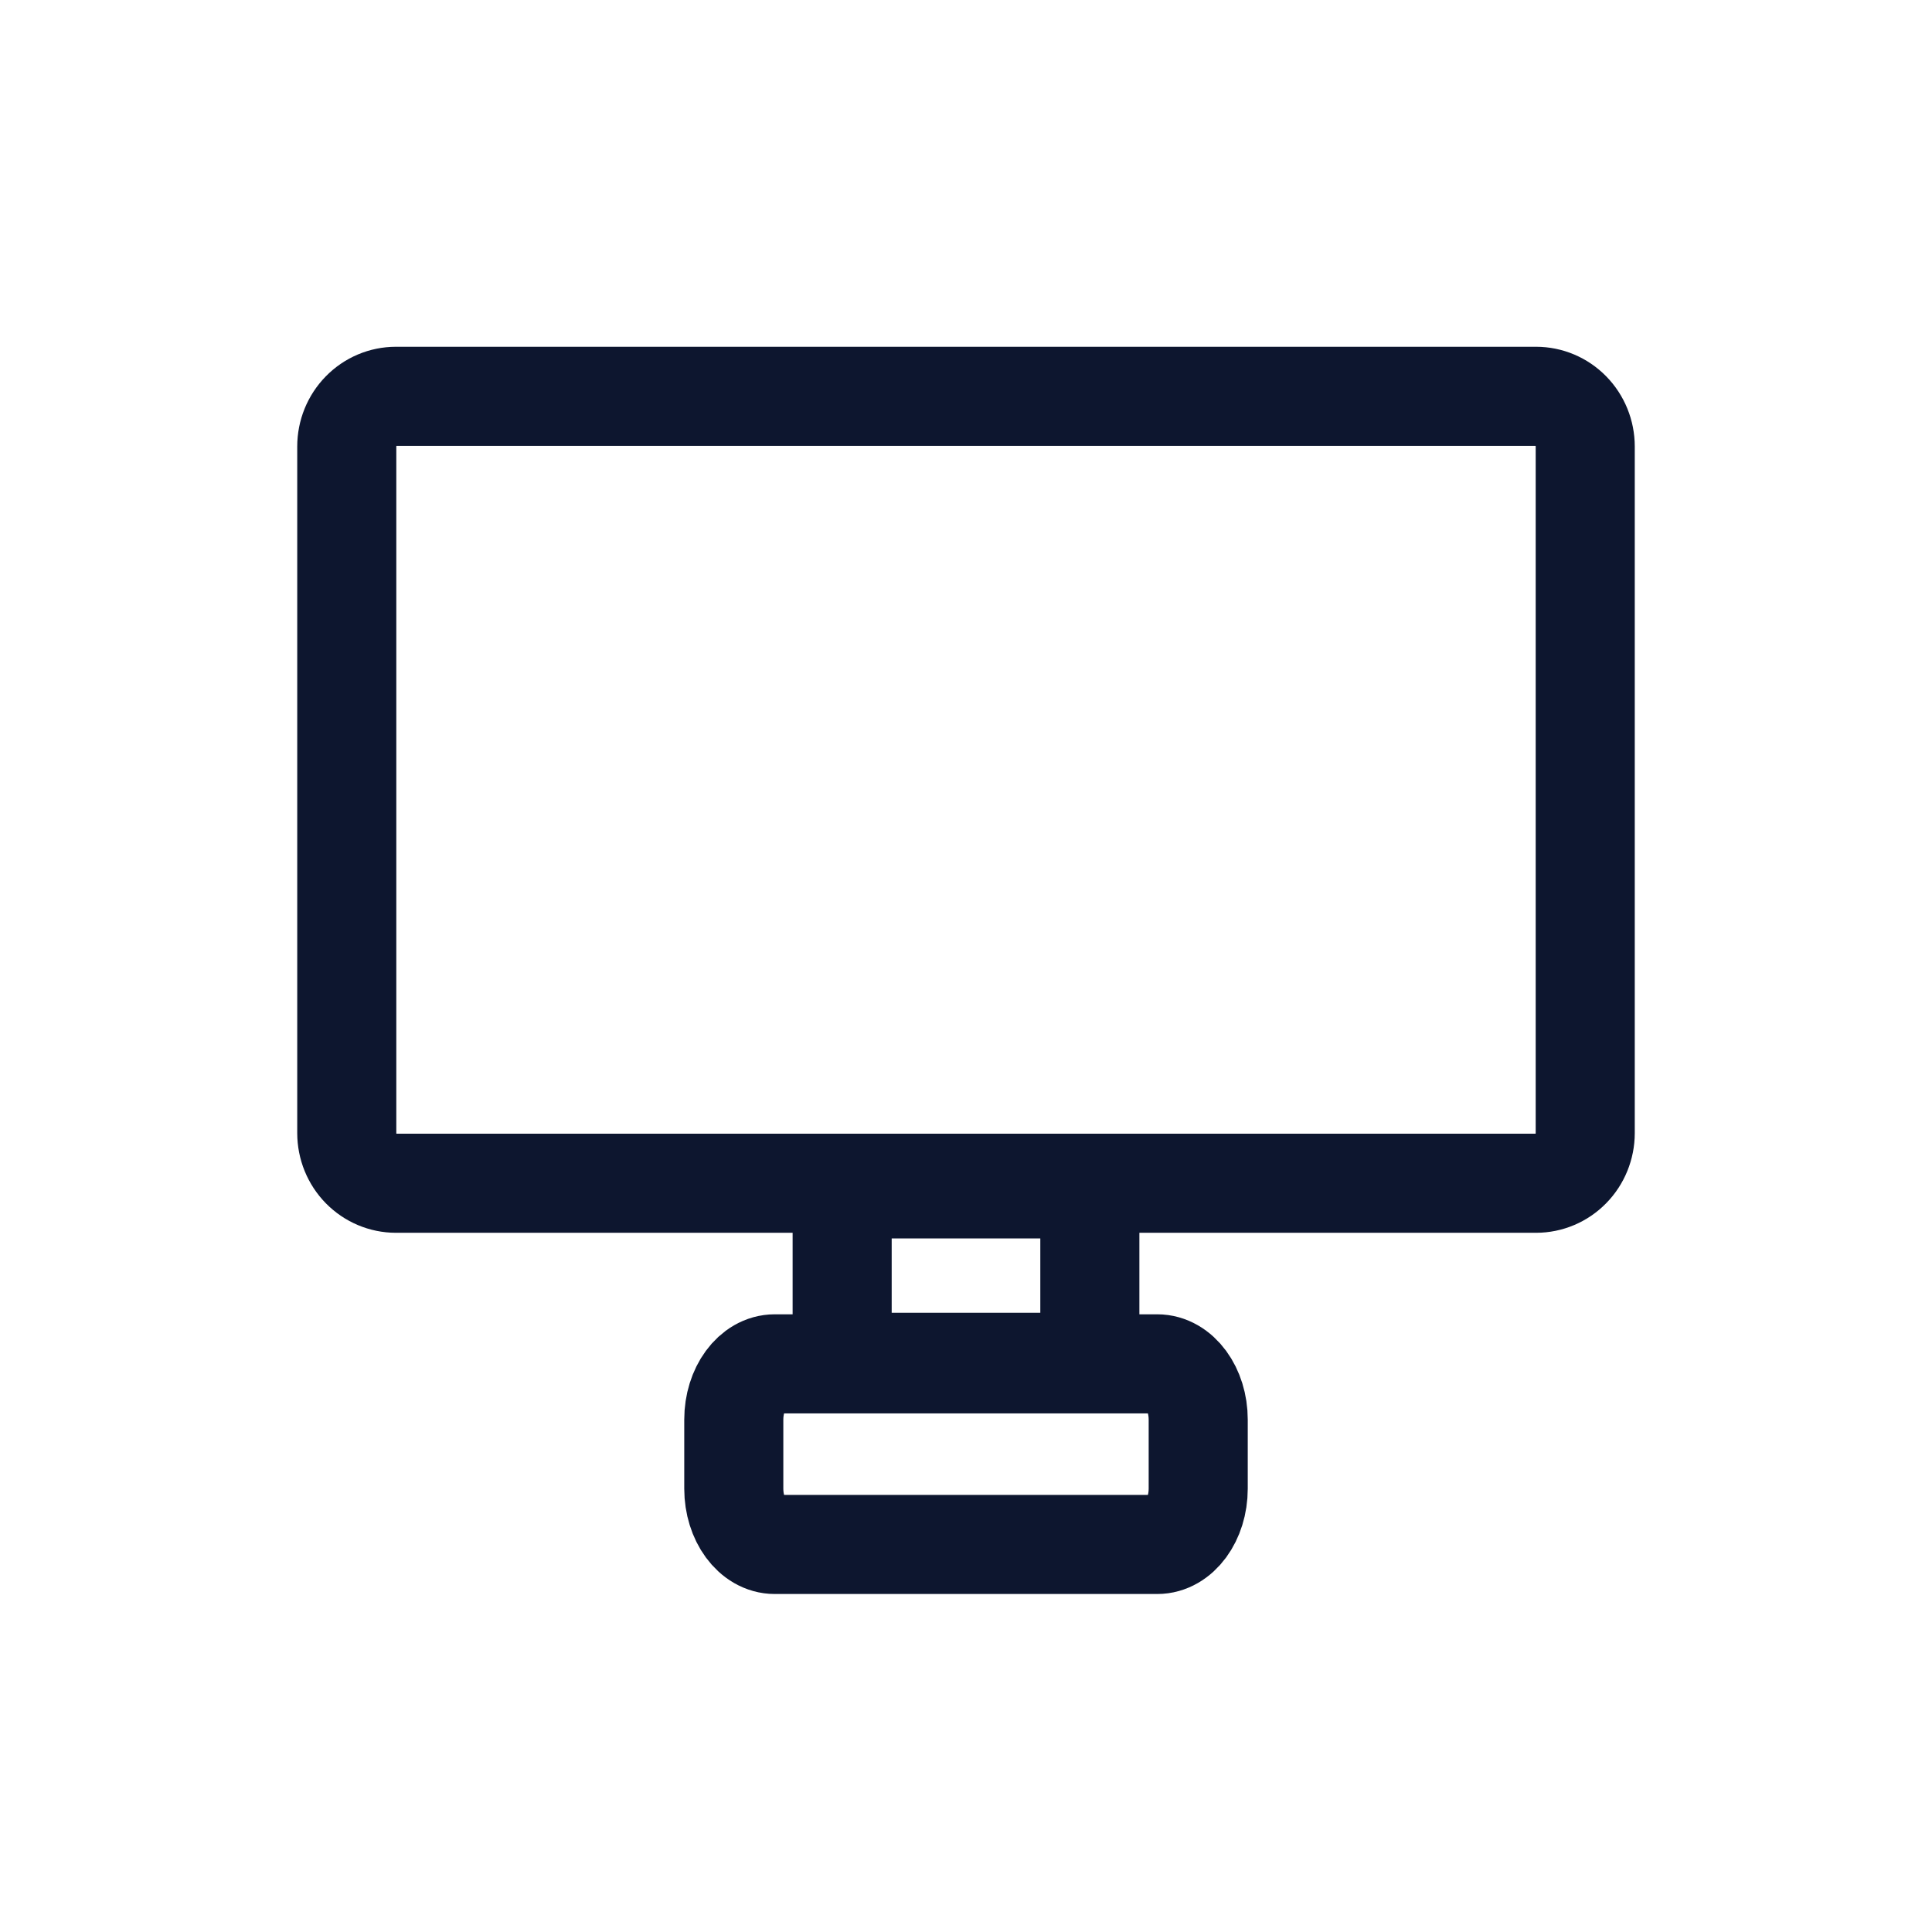 <?xml version="1.0" encoding="UTF-8"?>
<svg xmlns="http://www.w3.org/2000/svg" width="78" height="78" viewBox="0 0 78 78" fill="none">
  <path d="M46.721 55.062H31.279C30.366 55.062 29.625 56.071 29.625 57.314V60.102C29.625 61.346 30.366 62.354 31.279 62.354H46.721C47.634 62.354 48.375 61.346 48.375 60.102V57.314C48.375 56.071 47.634 55.062 46.721 55.062Z" stroke="#0D162F" stroke-width="4" stroke-linecap="round" stroke-linejoin="round"></path>
  <path d="M44 48H34V55H44V48Z" stroke="#0D162F" stroke-width="4" stroke-linecap="round" stroke-linejoin="round"></path>
  <path d="M63.419 16.594C63.046 16.213 62.541 16 62.015 16H32.229H15.985C15.459 16 14.954 16.213 14.582 16.594C14.209 16.974 14 17.489 14 18.027L14 45.747C14.001 46.284 14.21 46.799 14.582 47.178C14.955 47.558 15.459 47.771 15.985 47.771H62.015C62.541 47.771 63.045 47.558 63.417 47.178C63.79 46.799 63.999 46.284 64 45.747L64 18.027C64 17.489 63.791 16.974 63.419 16.594Z" stroke="#0D162F" stroke-width="4" stroke-linecap="round" stroke-linejoin="round"></path>
</svg>
